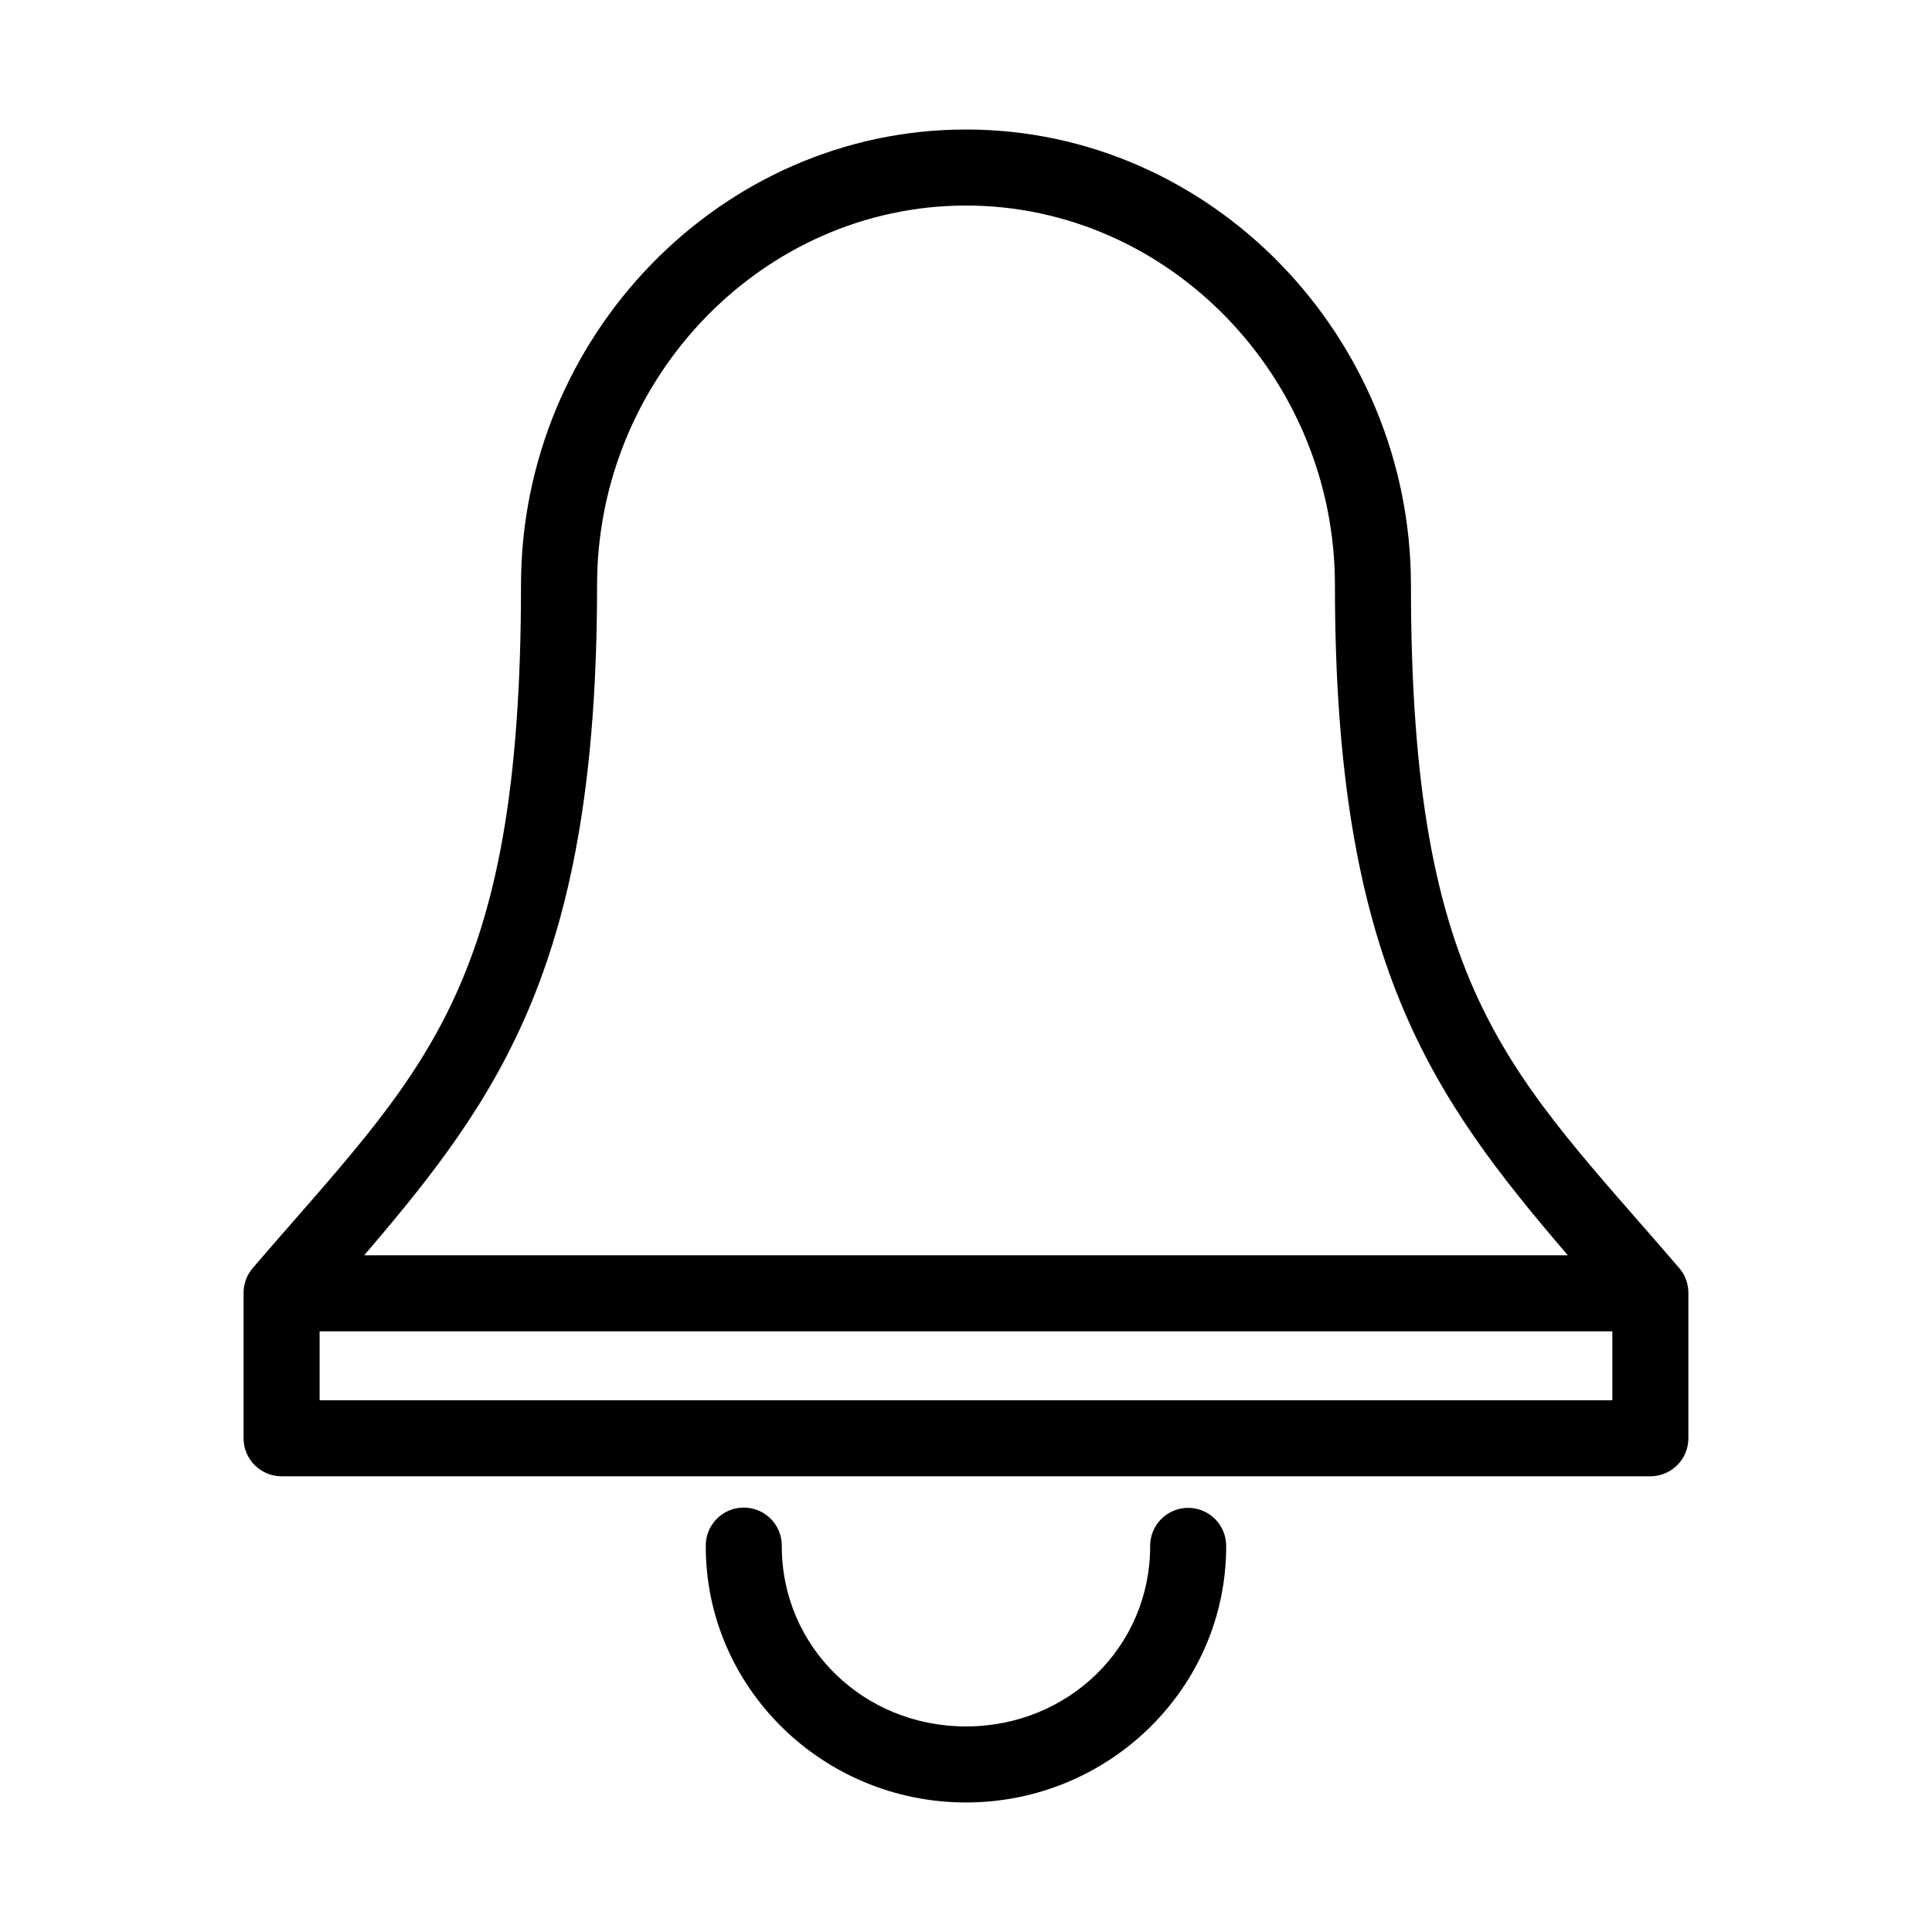 <?xml version="1.0" encoding="UTF-8"?>
<!-- The Best Svg Icon site in the world: iconSvg.co, Visit us! https://iconsvg.co -->
<svg fill="#000000" width="800px" height="800px" version="1.1" viewBox="144 144 512 512" xmlns="http://www.w3.org/2000/svg">
 <path d="m400 178.32c-65.152 0-117.93 55.008-117.93 120.75 0 108.84-26.582 129.11-71.16 181.06-1.555 1.848-2.394 4.195-2.363 6.613v38.414c0 5.562 4.512 10.074 10.078 10.074h362.74c5.562 0 10.074-4.512 10.074-10.074v-38.414c0.031-2.418-0.805-4.766-2.359-6.613-44.582-51.949-71.164-72.215-71.164-181.06 0-65.746-52.77-120.75-117.92-120.75zm0 20.152c53.781 0 97.77 45.621 97.77 100.6 0 99.621 25.43 135.23 61.715 177.59h-318.97c36.289-42.363 61.715-77.973 61.715-177.59 0-54.98 43.988-100.6 97.773-100.6zm-171.3 298.35h342.59v18.262h-342.59zm111.31 46.762c-5.191 0.57-9.09 5.012-8.977 10.23 0 37.504 31.062 67.859 68.961 67.859 37.895 0 68.957-30.355 68.957-67.859 0.039-2.695-1.008-5.297-2.898-7.215-1.895-1.922-4.481-3.004-7.176-3.004-2.699 0-5.285 1.082-7.176 3.004-1.895 1.918-2.941 4.519-2.902 7.215 0 26.488-21.527 47.707-48.805 47.707-27.281 0-48.809-21.219-48.809-47.707 0.062-2.902-1.129-5.688-3.269-7.648-2.141-1.961-5.023-2.902-7.906-2.582z"/>
</svg>